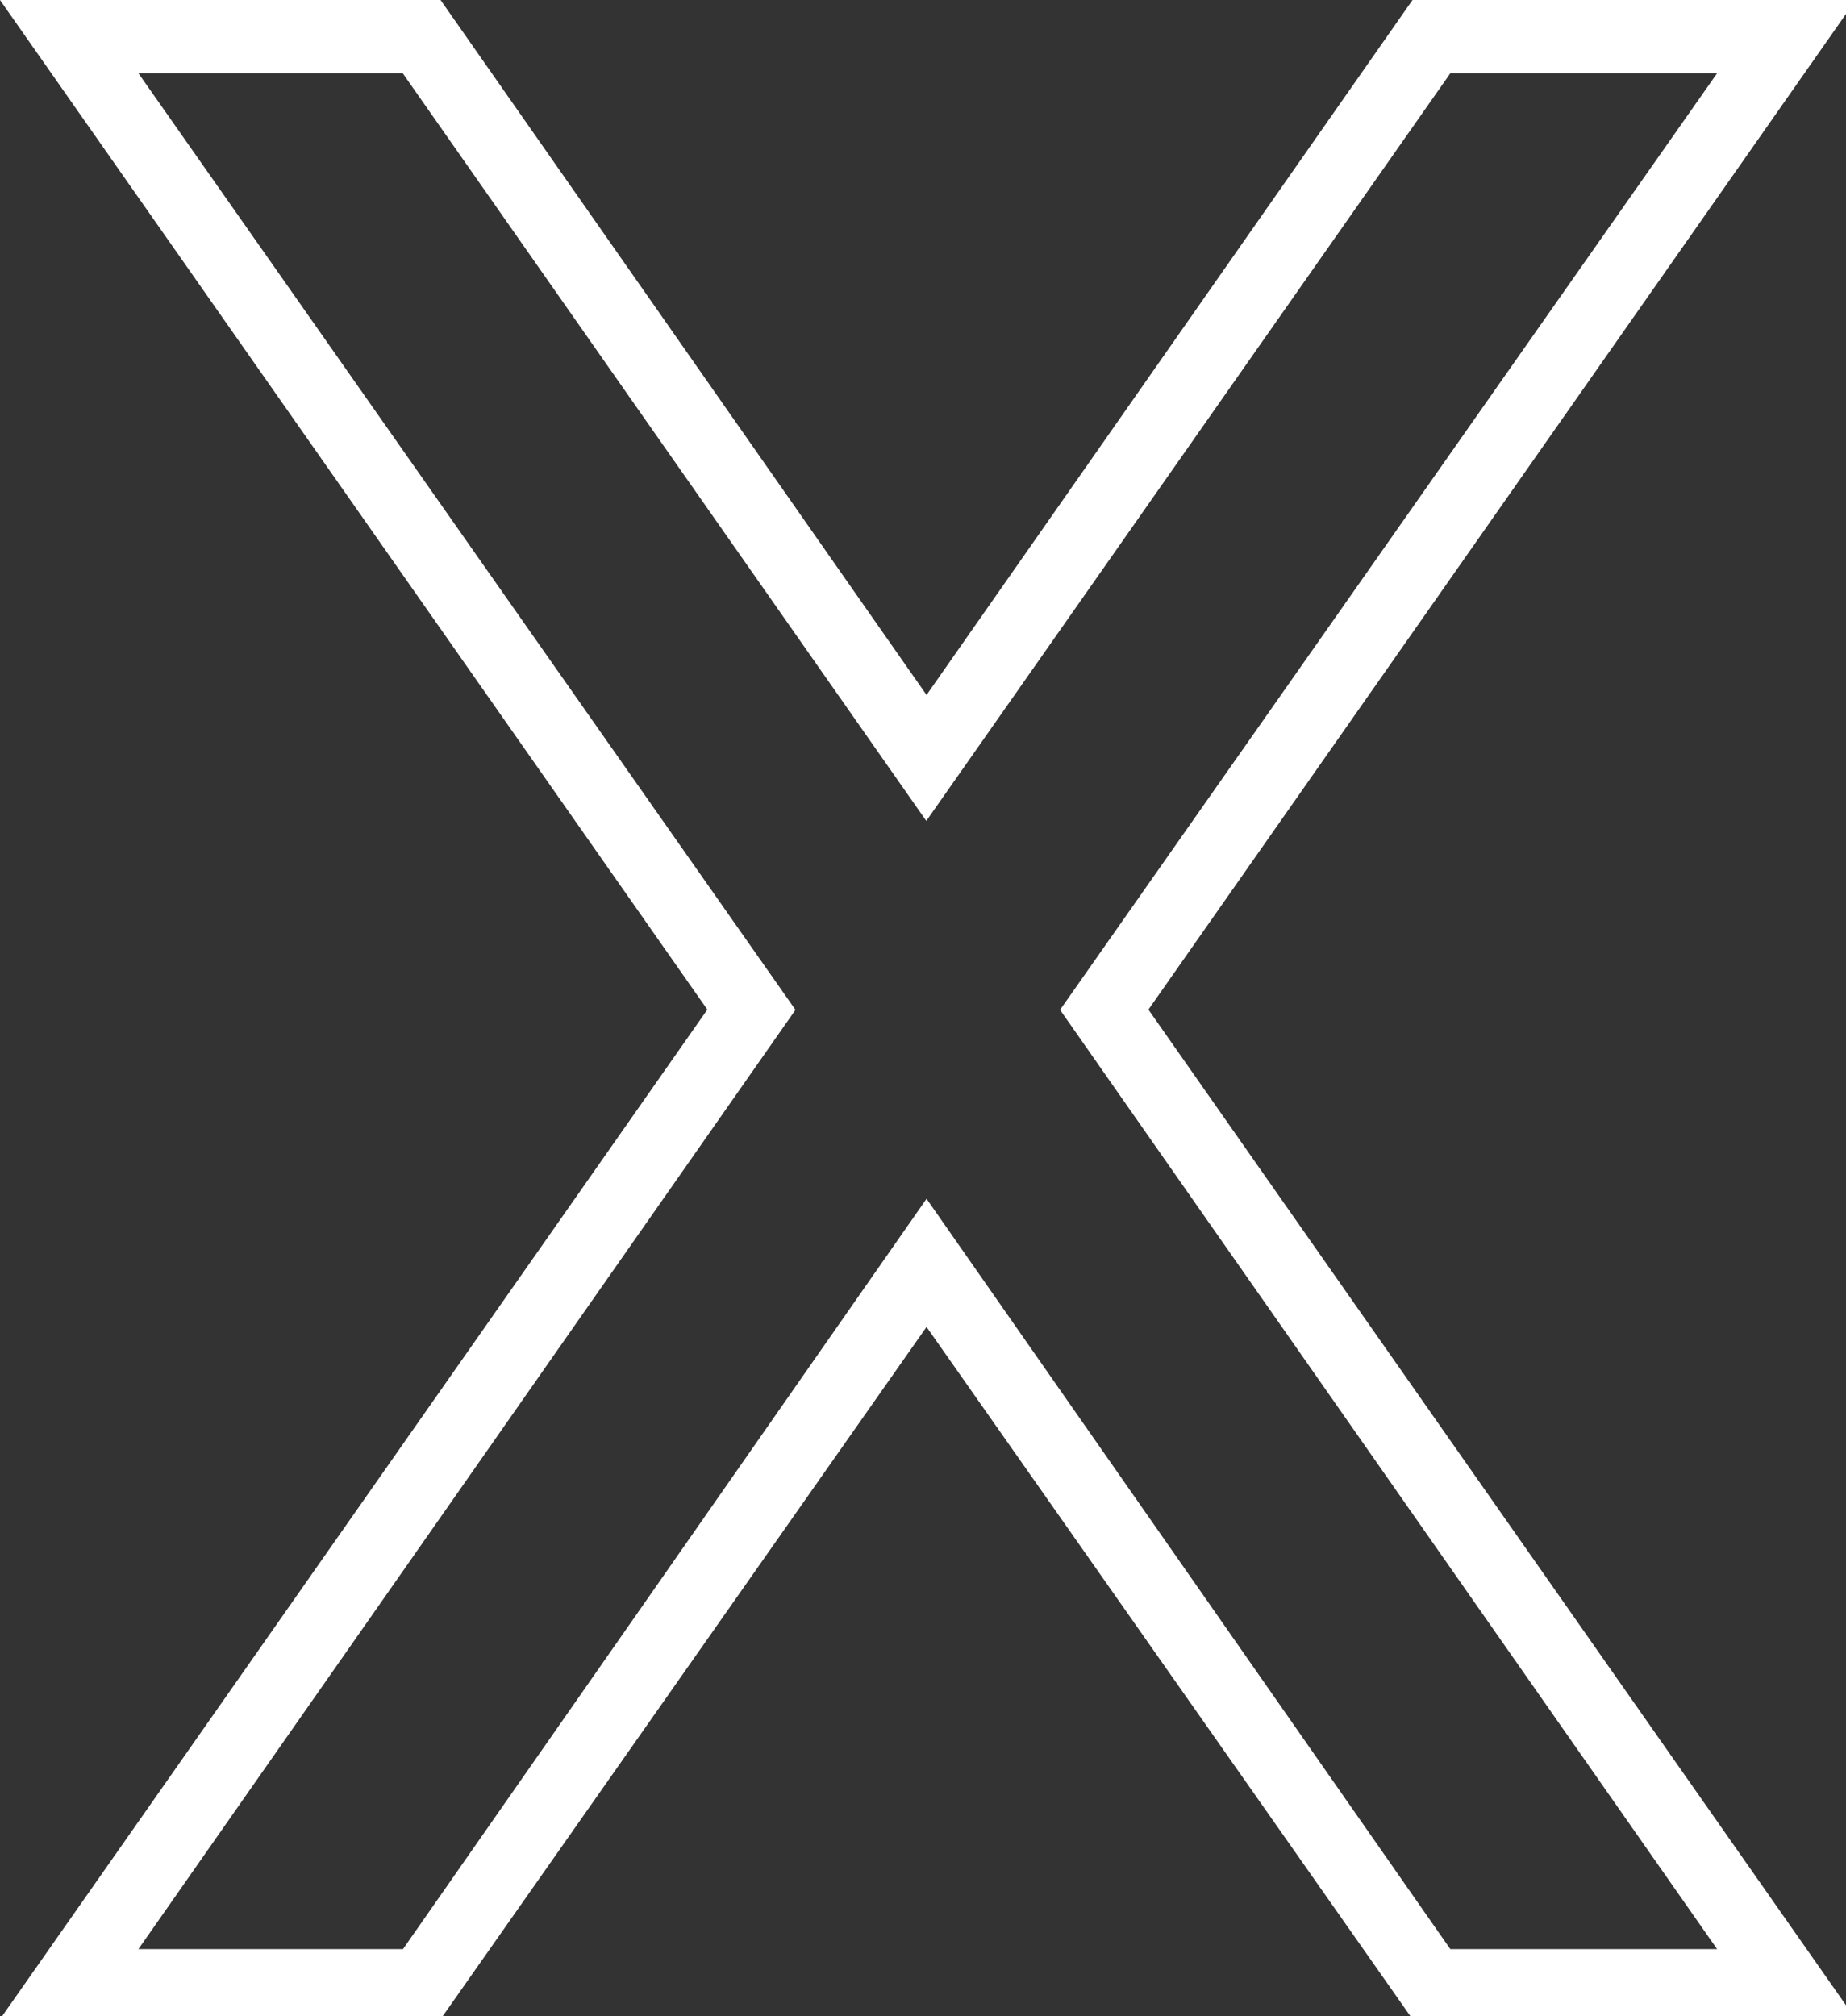 <?xml version="1.0" encoding="UTF-8"?><svg id="_レイヤー_2" xmlns="http://www.w3.org/2000/svg" xmlns:xlink="http://www.w3.org/1999/xlink" viewBox="0 0 75.63 82.6"><rect x="0" y="0" width="75.63" height="82.6" fill="#333333" stroke="none"/><defs><style>.cls-1{clip-path:url(#clippath);}.cls-2{fill:none;}.cls-2,.cls-3{stroke-width:0px;}.cls-3{fill:#fff;fill-rule:evenodd;}</style><clipPath id="clippath"><rect class="cls-2" width="75.63" height="82.6"/></clipPath></defs><g id="_レイヤー_1-2"><g class="cls-1"><path class="cls-3" d="M37.96,28.47L57.87,0h18.16l-28.98,41.36,28.98,41.36h-18.16l-19.91-28.36-19.91,28.36H0l28.98-41.36L0,0h18.05l19.91,28.47ZM16.5,3l21.45,30.63L59.42,3h10.93l-26.92,38.37,26.92,38.48h-10.93l-21.46-30.74-21.45,30.74H5.67l26.92-38.48L5.67,3h10.83Z"/></g></g></svg>